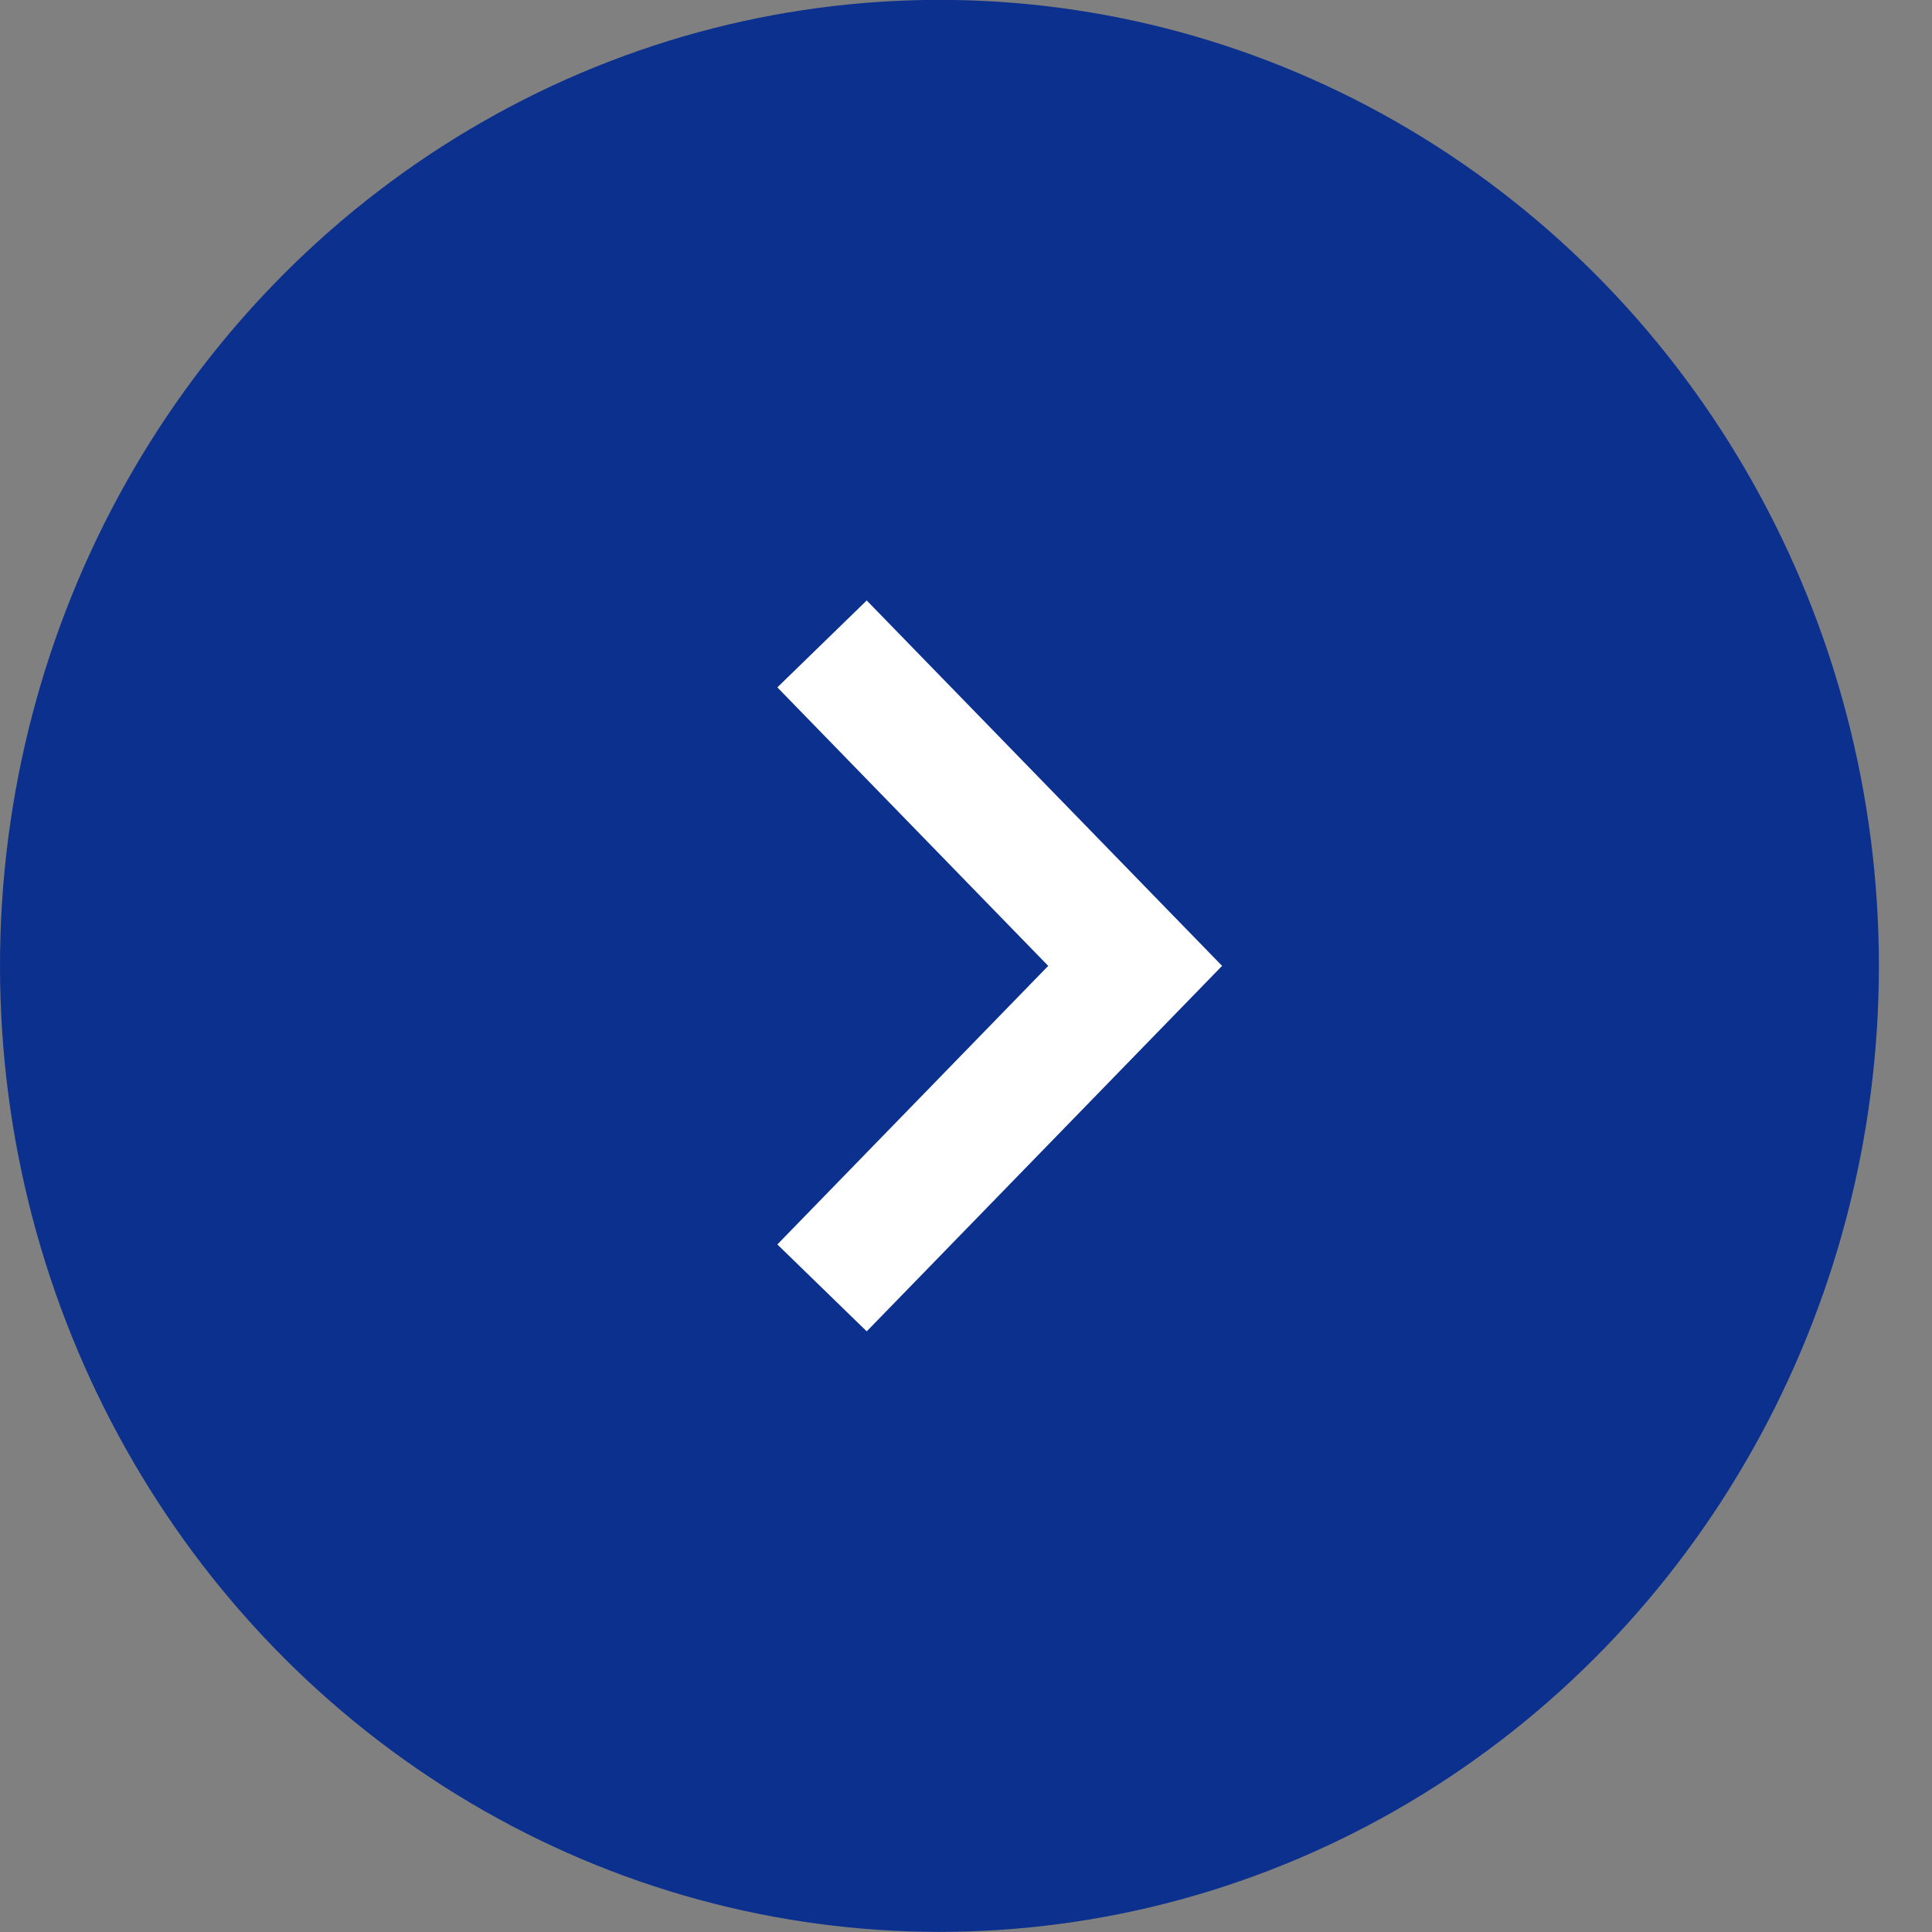 <?xml version="1.0" encoding="UTF-8"?>
<svg xmlns="http://www.w3.org/2000/svg" width="31" height="31" viewBox="0 0 31 31" fill="none">
  <rect x="0" y="0" width="31" height="31" fill="#808080" stroke="none"/>
  <ellipse cx="15.074" cy="15.498" rx="15.074" ry="15.5" fill="#0B308E"></ellipse>
  <path d="M13.19 10.332L18.214 15.498L13.19 20.665" stroke="white" stroke-width="2"></path>
</svg>
